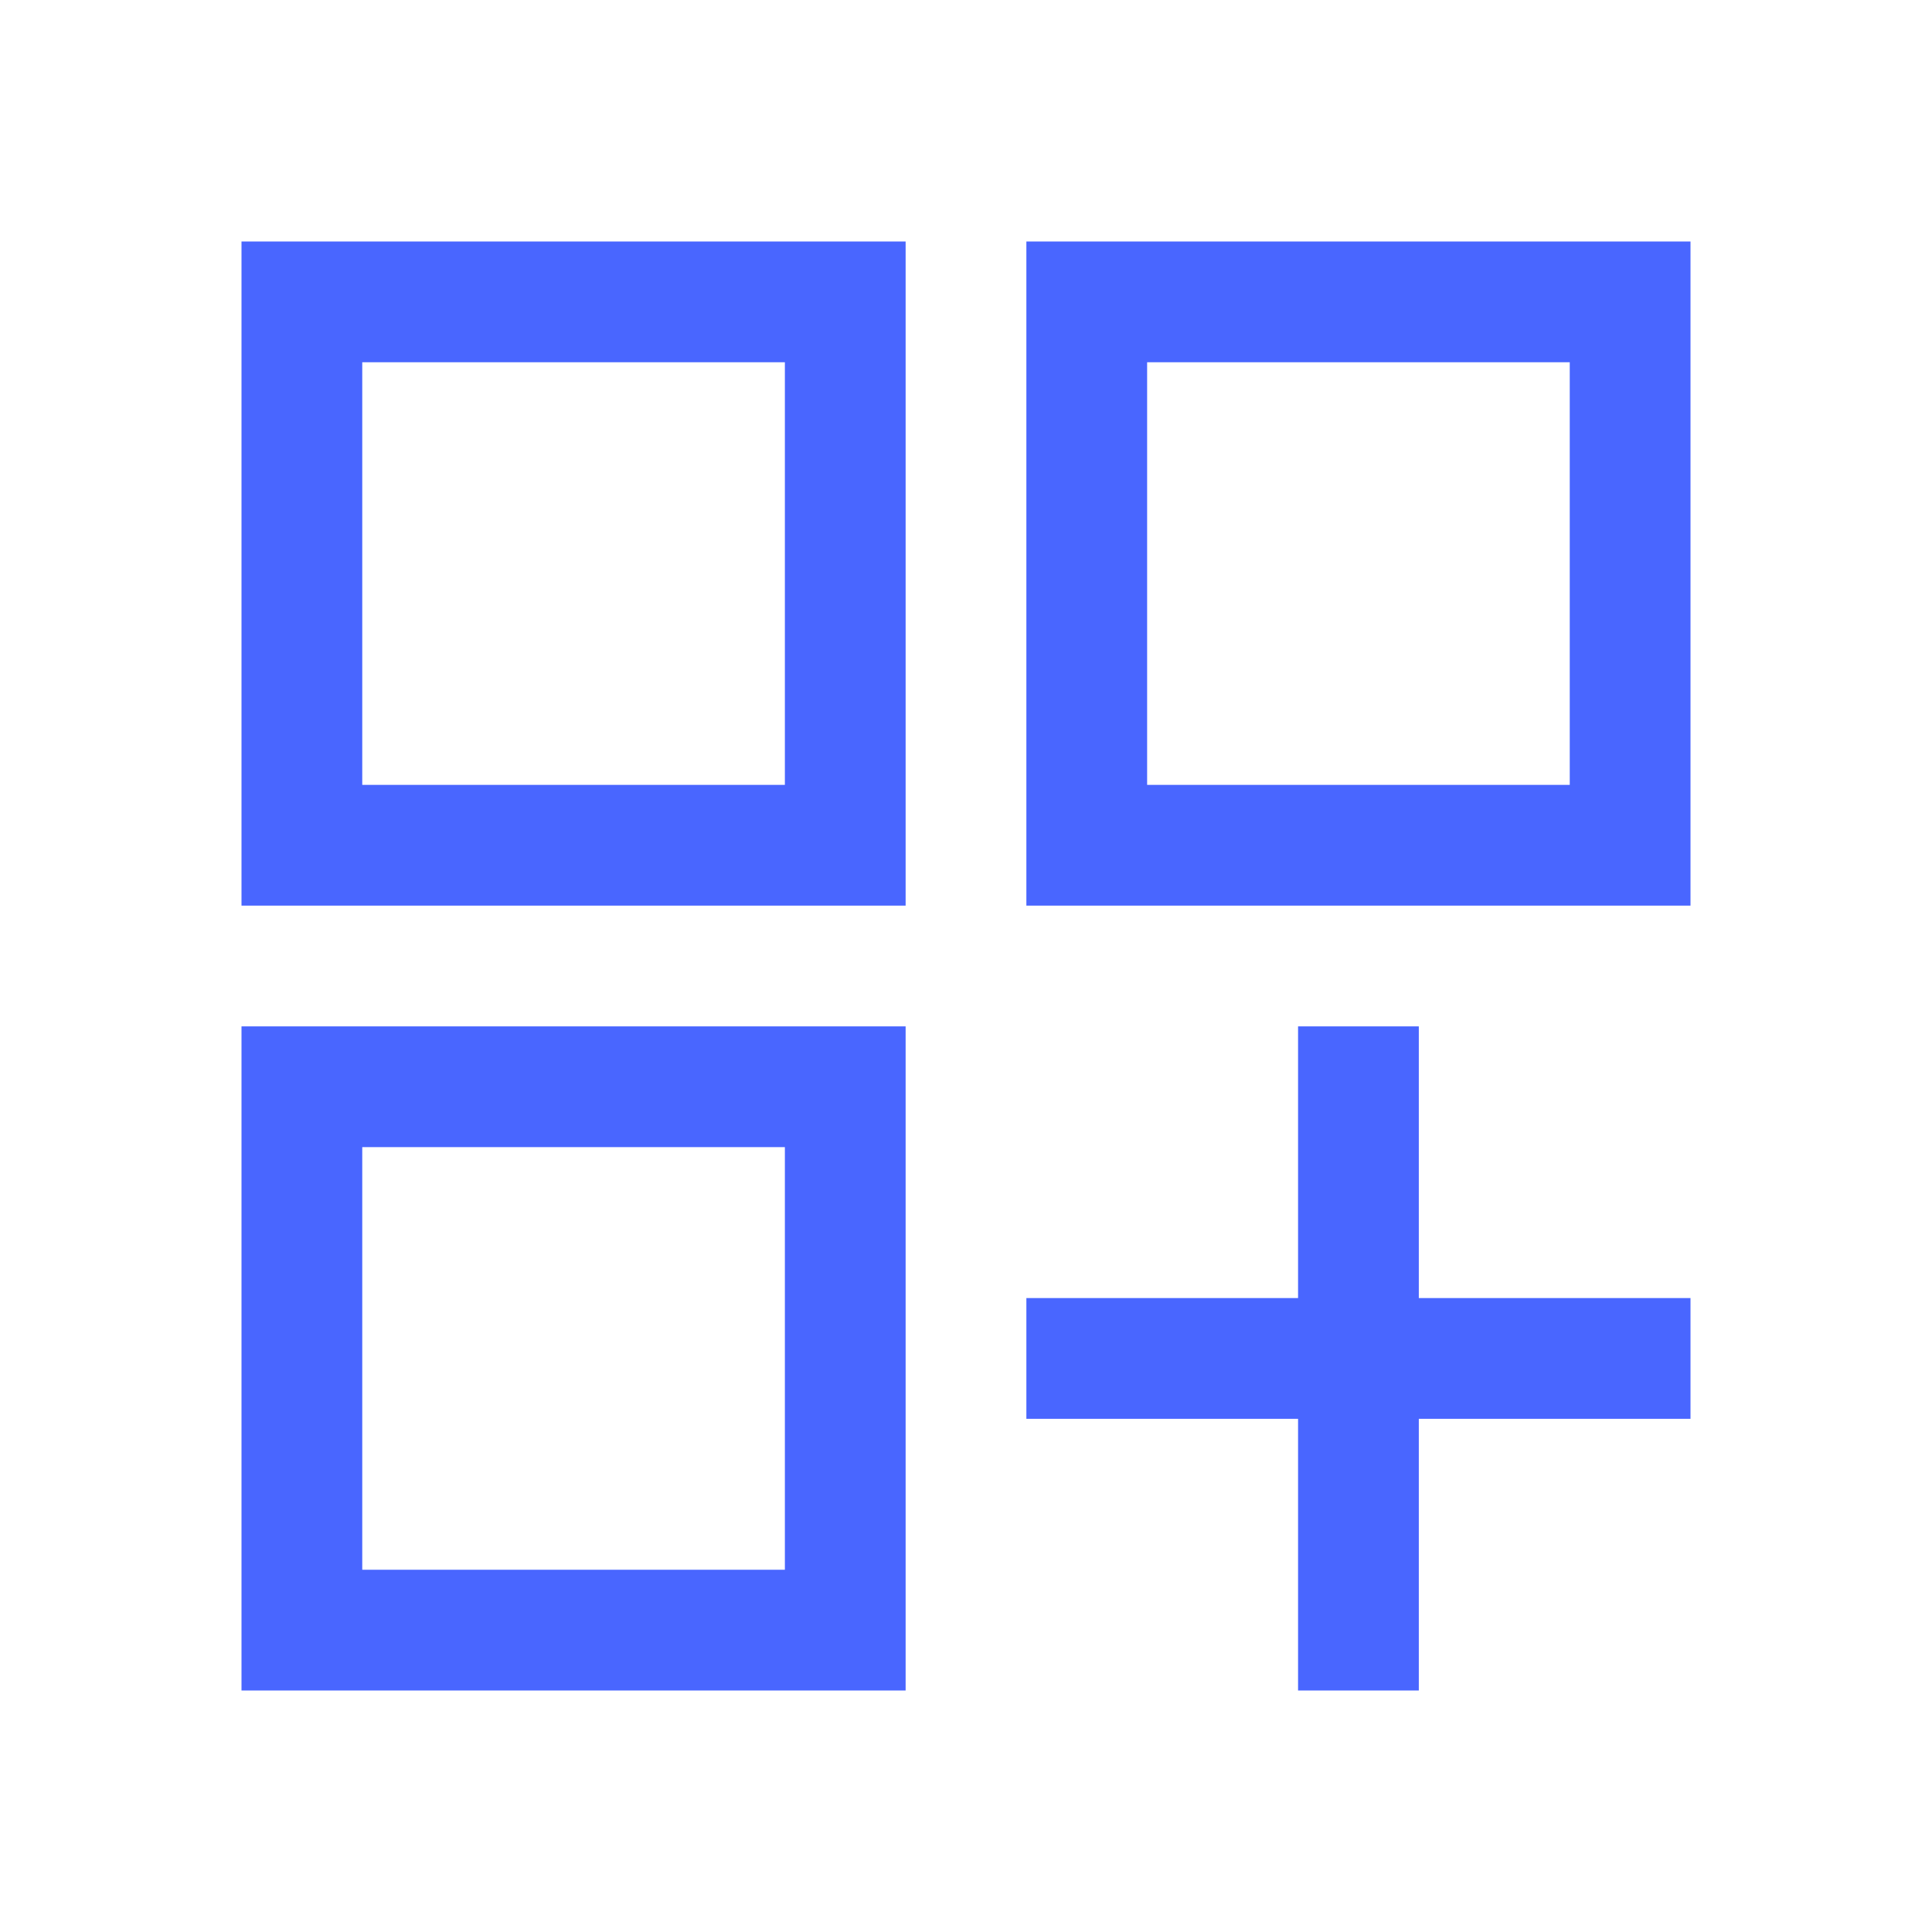 <svg width="48" height="48" viewBox="0 0 48 48" fill="none" xmlns="http://www.w3.org/2000/svg" xmlns:xlink="http://www.w3.org/1999/xlink">
	<desc>
			Created with Pixso.
	</desc>
	<defs>
		<clipPath id="clip77_77">
			<rect id="custom" width="48" height="48" fill="white" fill-opacity="0"/>
		</clipPath>
	</defs>
	<g clip-path="url(#clip77_77)">
		<path id="path" d="M6 6L22.5 6L22.5 22.5L6 22.5L6 6ZM9 8.94L9 18.35L9 8.94ZM25.5 6L42 6L42 22.5L25.5 22.5L25.5 6ZM29.64 8.94L29.64 18.35L29.64 8.94ZM6 25.5L22.5 25.5L22.5 42L6 42L6 25.5ZM9 29.55L9 39L9 29.55ZM32.25 25.5L35.25 25.5L35.25 32.25L42 32.25L42 35.25L35.25 35.25L35.25 42L32.25 42L32.25 35.25L25.5 35.25L25.5 32.25L32.25 32.25L32.25 25.5ZM28.5 9L28.5 19.5L39 19.5L39 9L28.5 9ZM9 9L9 19.5L19.5 19.5L19.5 9L9 9ZM9 28.5L9 39L19.5 39L19.5 28.5L9 28.5Z" fill="#4966FF" fill-opacity="1" fill-rule="nonzero"/>
	</g>
</svg>
